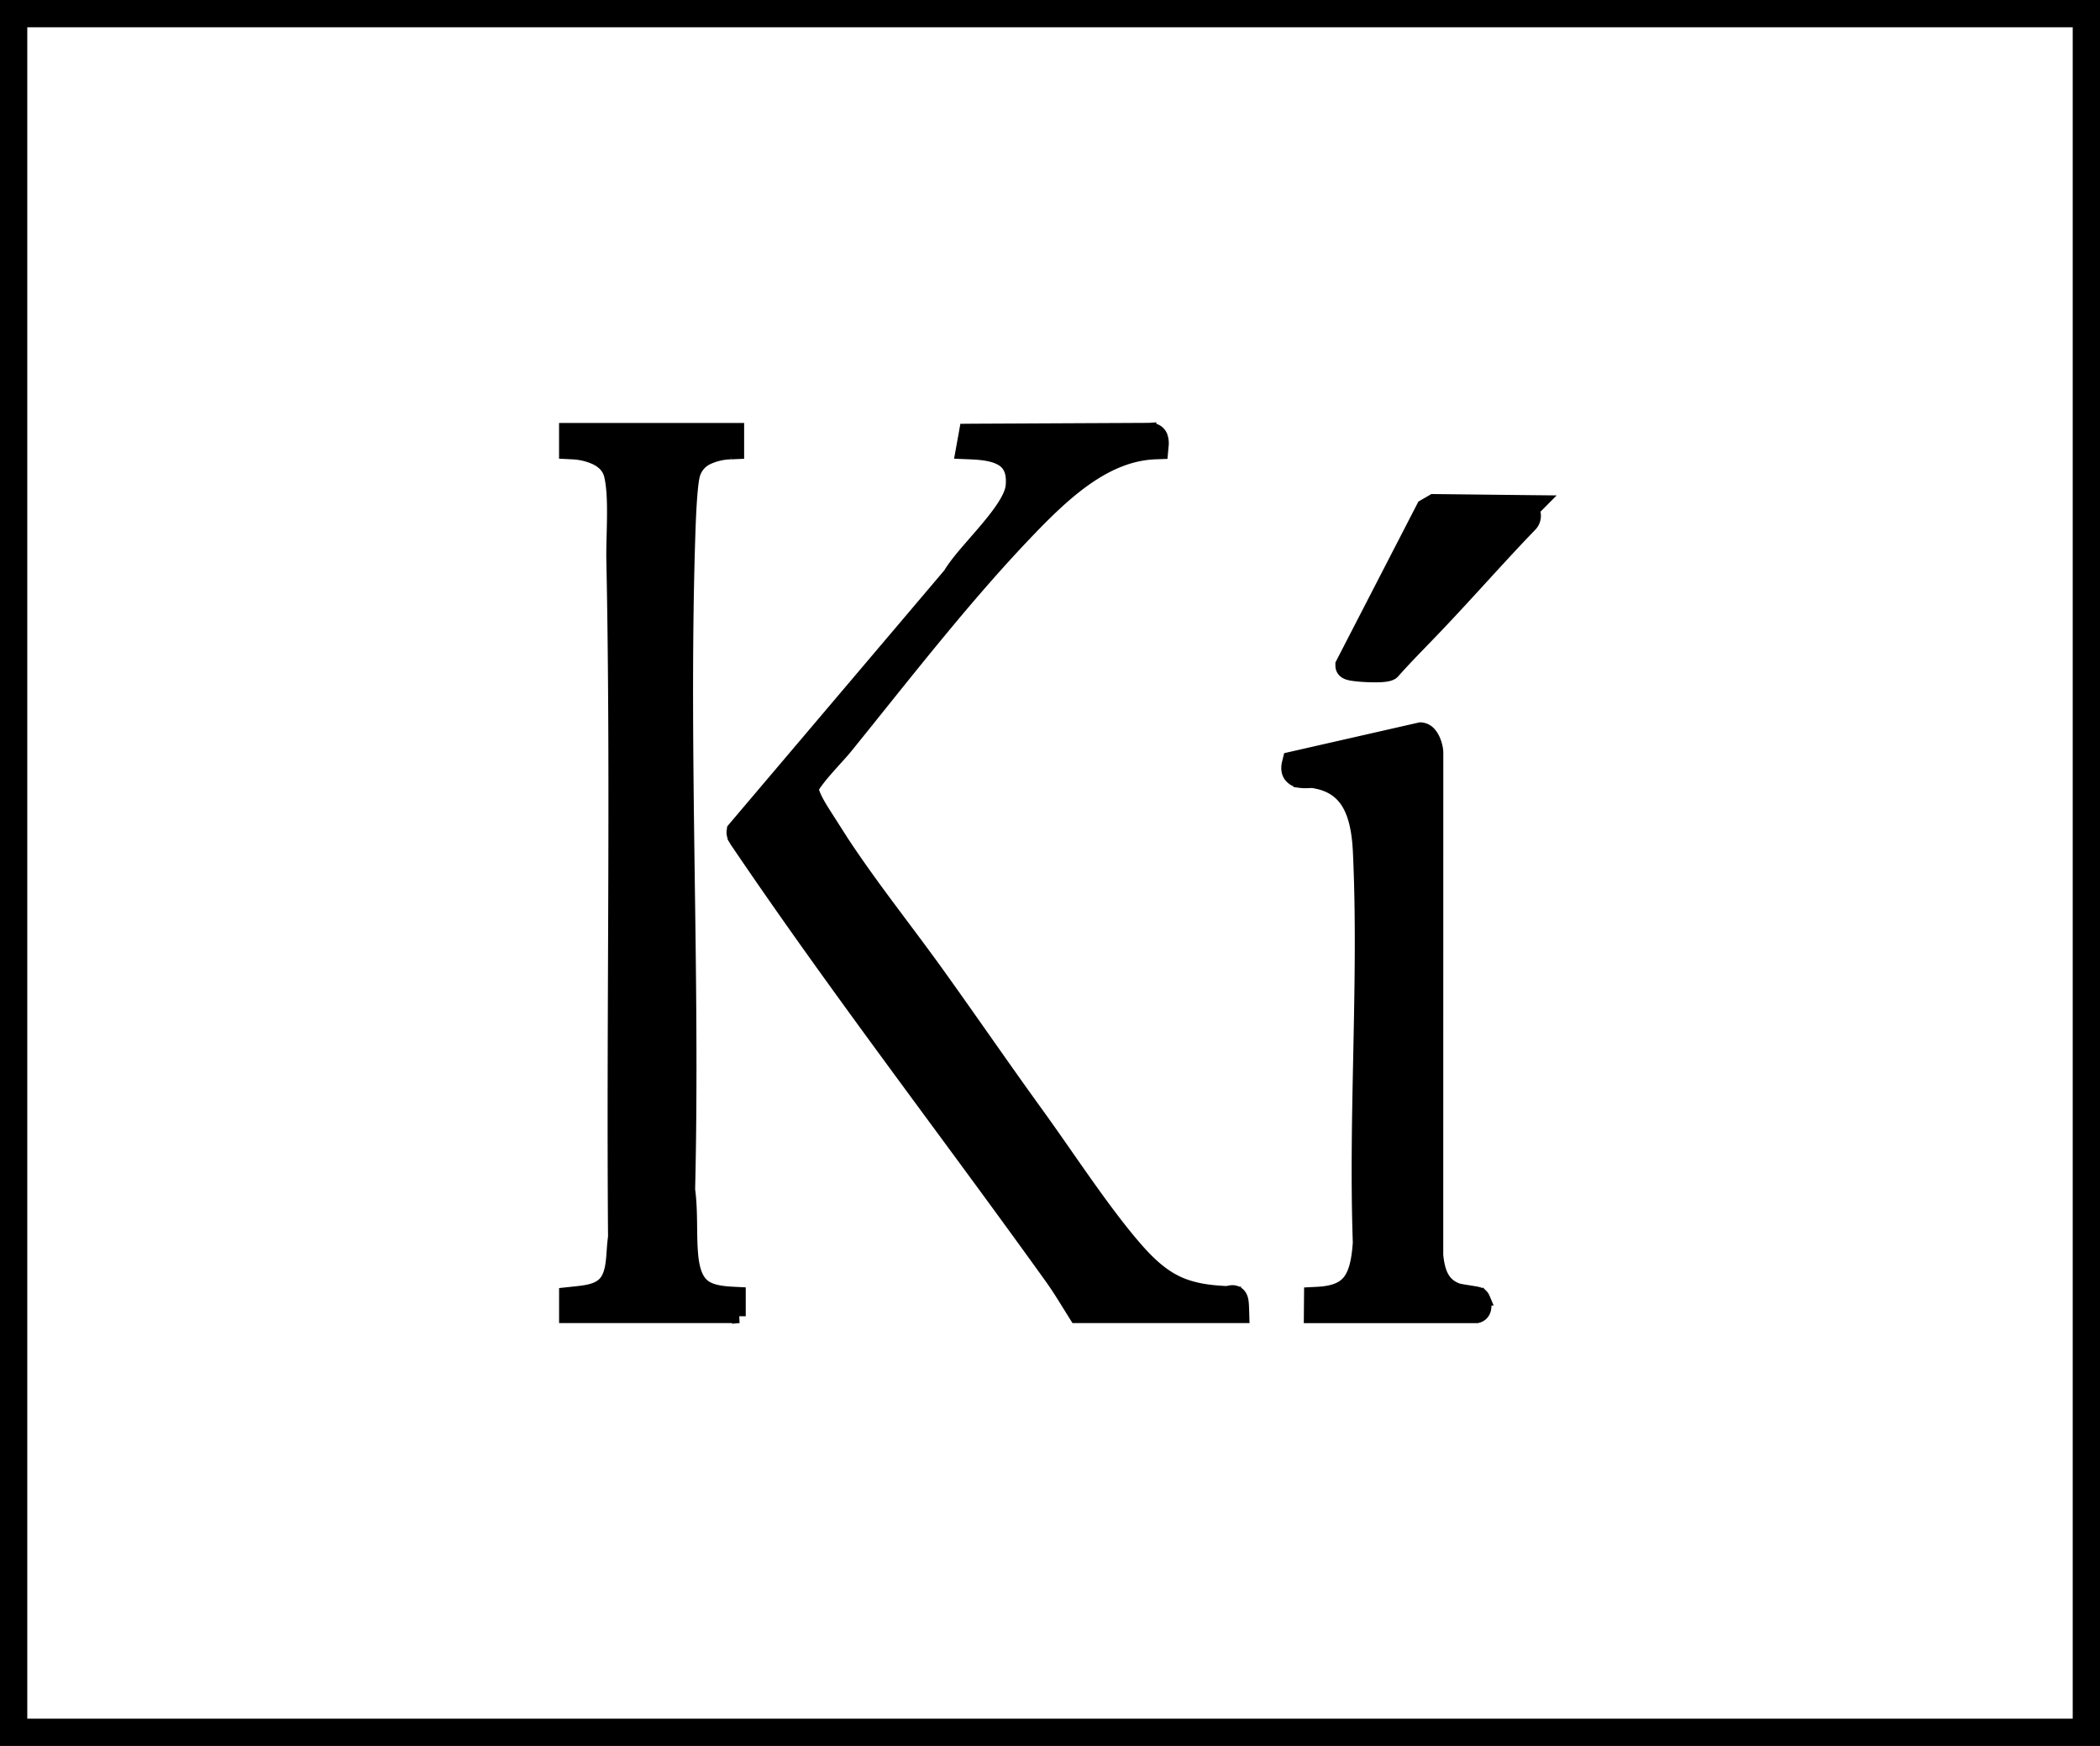 <svg xmlns="http://www.w3.org/2000/svg" width="77" height="64" fill="none"><path fill="#000" stroke="#000" stroke-width=".5" d="M42.148 15.751a.467.467 0 0 1 .234.046.388.388 0 0 1 .178.19.761.761 0 0 1 .038.372l-.02.22-.22.008c-1.794.07-3.269 1.416-4.632 2.835-2.354 2.448-4.544 5.29-6.726 7.983-.132.163-.453.506-.716.809a6.995 6.995 0 0 0-.361.444 1.88 1.88 0 0 0-.113.17.57.57 0 0 0-.029.057l-.008.021a.19.19 0 0 0 .004.048.78.78 0 0 0 .037.132c.04.108.102.236.177.37.076.137.159.27.235.389l.195.306.468.732c1.113 1.687 2.367 3.242 3.552 4.898 1.213 1.693 2.383 3.396 3.599 5.075 1.121 1.55 2.334 3.423 3.515 4.807.555.651 1.017 1.058 1.523 1.316.505.256 1.075.375 1.867.412a.433.433 0 0 0 .114-.013.905.905 0 0 1 .084-.015.357.357 0 0 1 .155.014c.16.054.207.202.224.278.018.085.024.199.028.338l.008.257h-6.095l-.073-.117c-.28-.445-.54-.884-.832-1.291-3.79-5.285-7.785-10.458-11.456-15.873v-.001c-.023-.033-.073-.102-.115-.172a.99.99 0 0 1-.063-.124.389.389 0 0 1-.032-.203l.01-.07.046-.055 7.884-9.295c.136-.231.343-.492.568-.759l.374-.433c.129-.147.258-.296.384-.446.254-.3.489-.598.665-.877.18-.283.282-.524.3-.713.029-.296-.01-.506-.08-.656a.76.76 0 0 0-.317-.339c-.296-.173-.718-.221-1.159-.238l-.287-.012.051-.282.056-.306.036-.204.208-.002 6.503-.031v-.001.001l.014-.001v.001Z"/><path fill="#000" stroke="#000" stroke-width=".5" d="M27.095 48.25H20.75v-.809l.224-.024c.256-.028.507-.048.739-.116.225-.066.405-.17.528-.347.128-.185.188-.426.222-.719.017-.145.025-.292.037-.448a5.56 5.56 0 0 1 .045-.442c-.065-8.282.106-16.556-.062-24.815-.009-.458.02-1.066.024-1.622.005-.574-.016-1.11-.111-1.493-.072-.287-.27-.484-.538-.617a2.27 2.27 0 0 0-.872-.21l-.237-.012v-.822h6.286v.824l-.24.01a2.139 2.139 0 0 0-.848.195.962.962 0 0 0-.526.612c-.058.202-.1.661-.13 1.17-.029.498-.044 1.008-.053 1.292-.12 3.925-.073 7.893-.02 11.868.055 3.966.114 7.942.02 11.88.057.414.066.838.072 1.248.005.42.006.824.046 1.212.063.6.226.902.439 1.072.223.177.553.253 1.06.279l.239.012v.822Zm25.032-21.517a.462.462 0 0 1 .291.162c.062.07.11.155.145.235.066.152.111.338.108.484l-.002 18.393c.033.343.099.613.215.82.112.2.279.353.537.453l.007.003c.023.008.07.02.143.033.078.015.169.03.258.043l.244.04c.034.006.068.012.096.019a.489.489 0 0 1 .086.031c.01.006.038.022.066.05l.002-.001c.043.043.062.095.067.107a.815.815 0 0 1 .045.219.558.558 0 0 1-.02.19.327.327 0 0 1-.225.228l-.032.009h-6.1l.002-.253.003-.331.002-.235.237-.012c.614-.03.954-.186 1.165-.447.221-.276.34-.72.386-1.426-.082-2.36-.027-4.77.022-7.167.049-2.407.091-4.802-.018-7.138-.033-.733-.15-1.333-.405-1.772-.216-.371-.54-.644-1.047-.779l-.228-.05a1.16 1.16 0 0 0-.19-.001c-.085.002-.202.007-.31-.008a.524.524 0 0 1-.356-.19c-.106-.14-.106-.314-.066-.474l.037-.15.15-.034 4.602-1.047.041-.008.042.004Zm.493-8.372 3.272.037.591.006-.282.284a.57.57 0 0 1 .033.096.486.486 0 0 1-.089.426l-.007.009-.008.008c-.6.621-1.186 1.261-1.775 1.904-.587.642-1.177 1.286-1.779 1.916-.506.53-1.01 1.032-1.491 1.574l-.01.012-.012.01a.354.354 0 0 1-.123.068.673.673 0 0 1-.095.023 1.799 1.799 0 0 1-.21.023 5.47 5.47 0 0 1-.511-.002 5.388 5.388 0 0 1-.486-.041 1.408 1.408 0 0 1-.185-.036.446.446 0 0 1-.096-.04.263.263 0 0 1-.142-.233v-.06l.028-.055 2.92-5.66.033-.064.064-.037.231-.134.06-.035.068.001Z"/><path stroke="#000" d="M.5.5h76v63H.5z"/></svg>